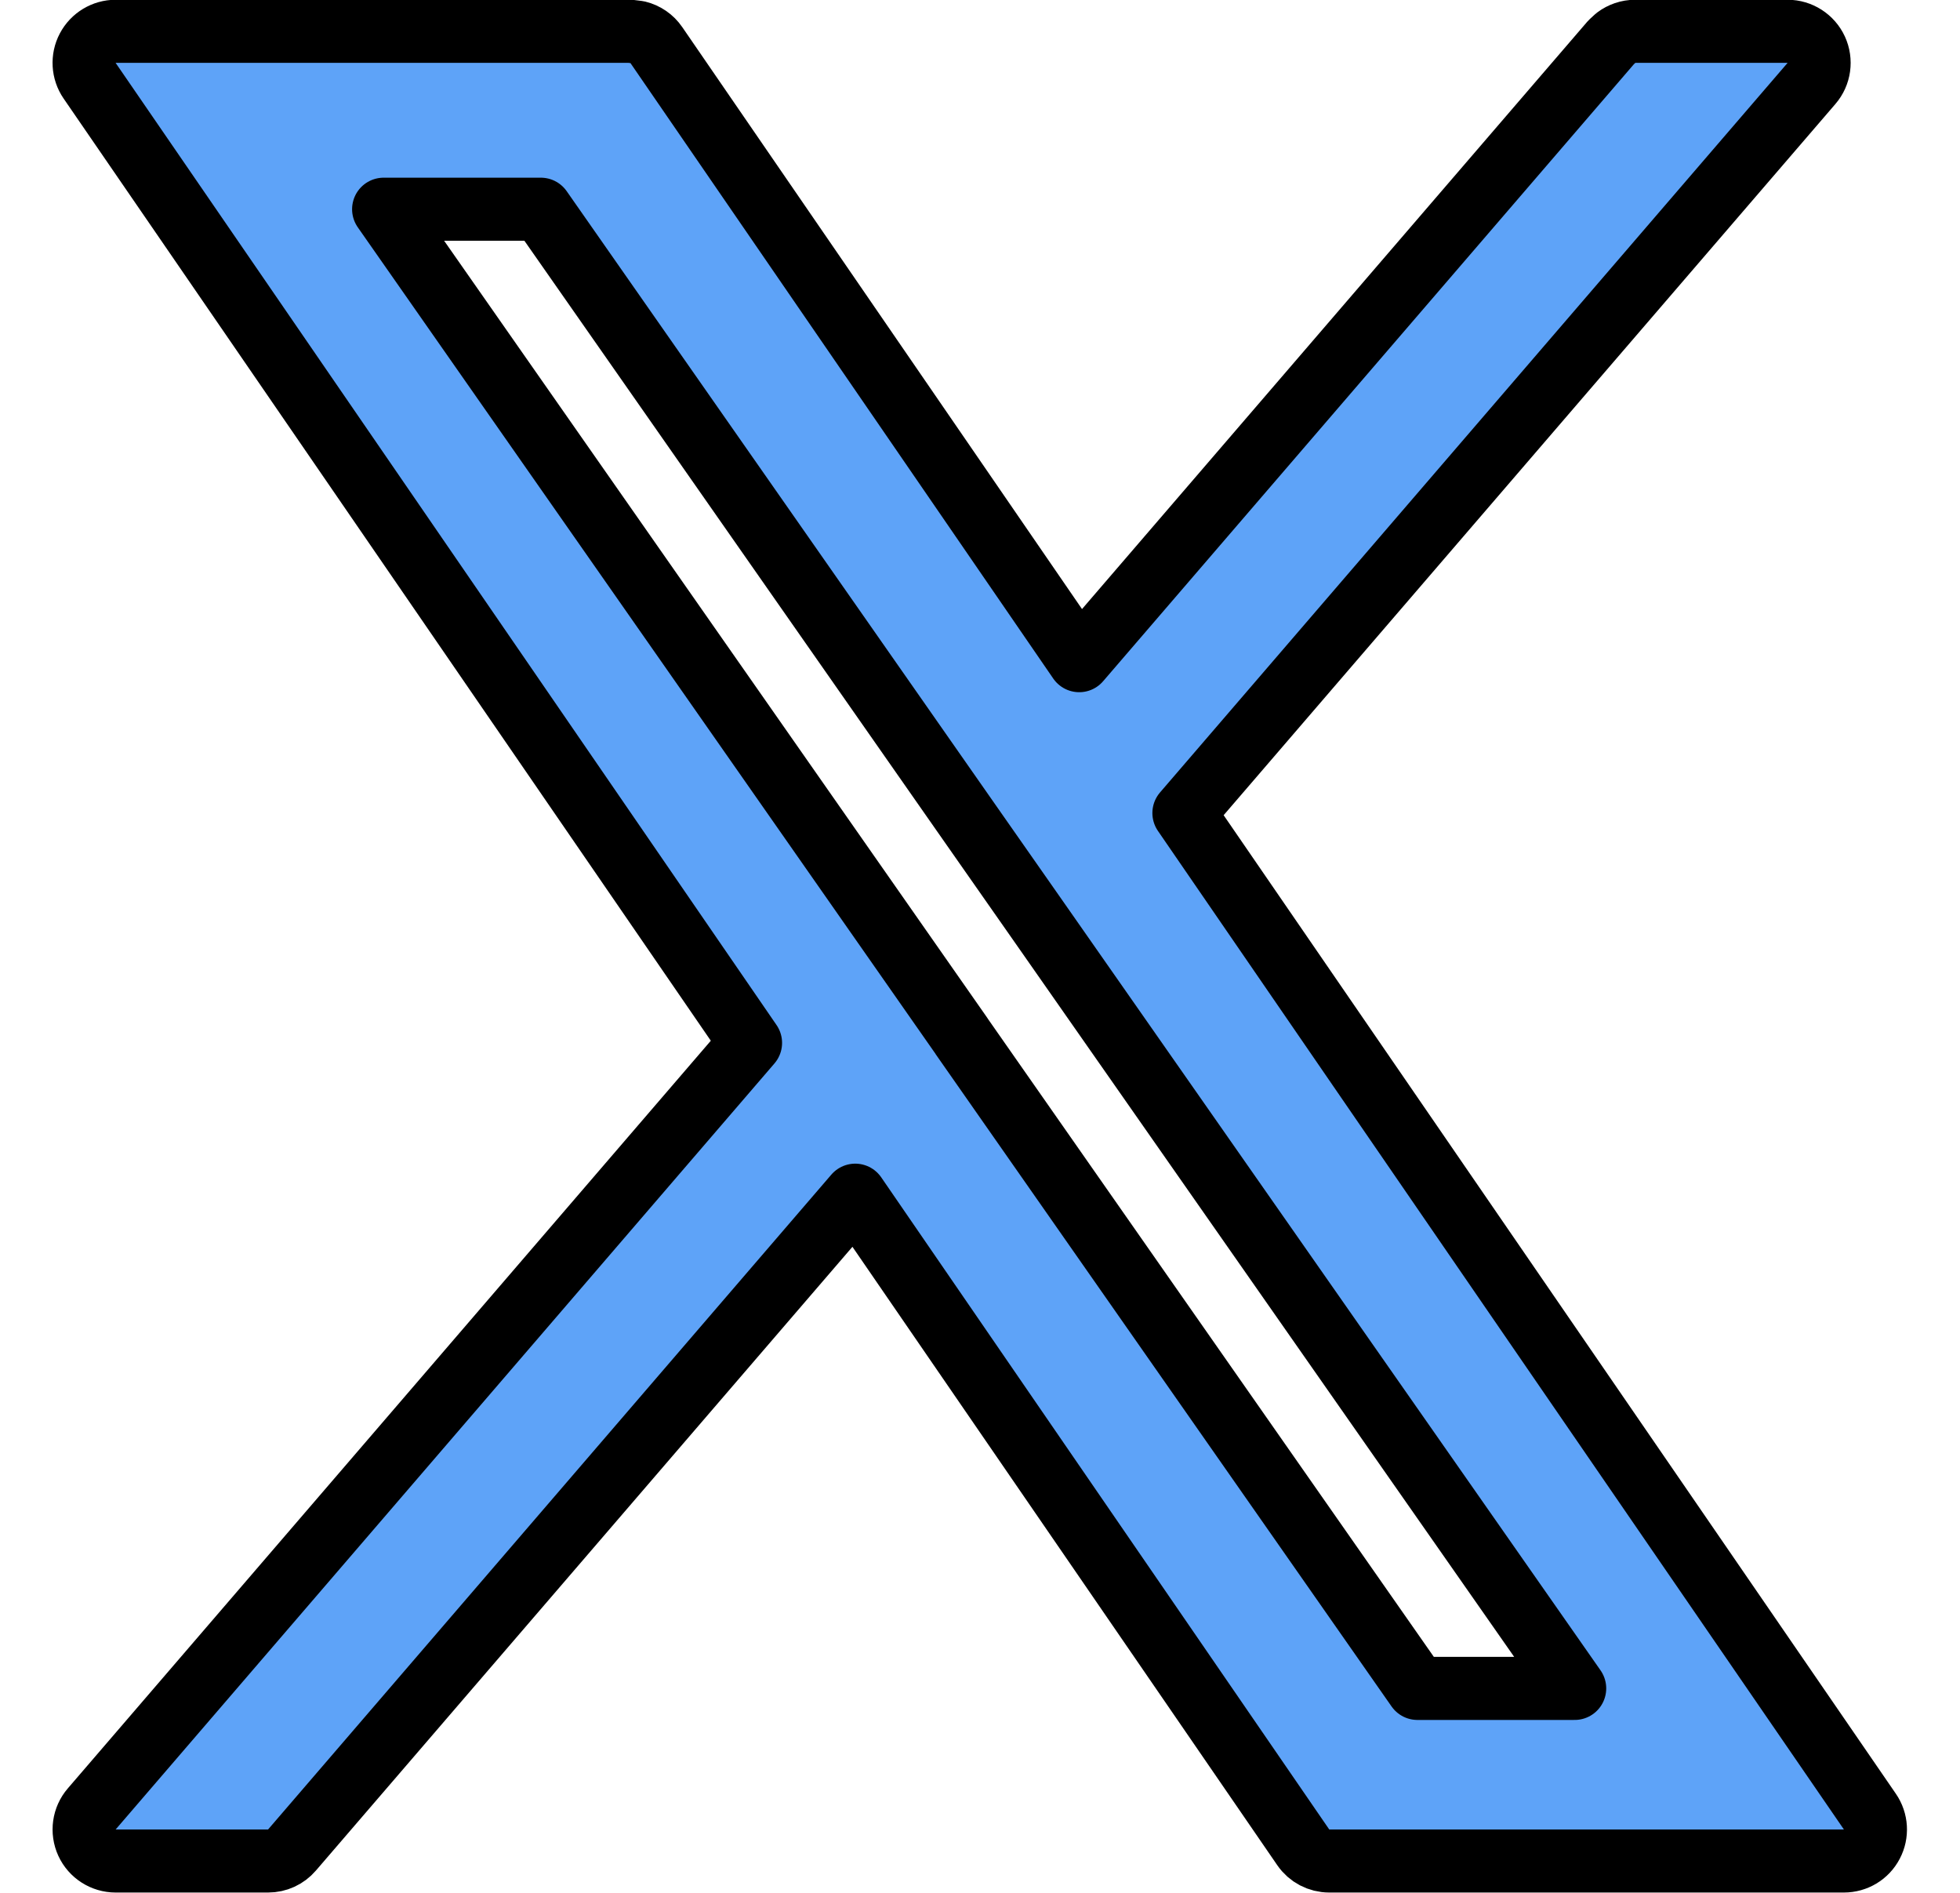 <svg width="29" height="28" viewBox="0 0 29 28" fill="none" xmlns="http://www.w3.org/2000/svg">
<g clip-path="url(#clip0_7619_3597)">
<path d="M9.325 0.463L9.438 0.477C9.548 0.504 9.645 0.57 9.71 0.665L15.968 9.773L23.839 0.625L23.913 0.557C23.993 0.497 24.091 0.463 24.193 0.463H26.449C26.631 0.463 26.797 0.57 26.873 0.735C26.949 0.901 26.922 1.096 26.803 1.234L17.517 12.027L27.667 26.799C27.765 26.942 27.776 27.127 27.695 27.28C27.615 27.434 27.456 27.529 27.282 27.529H19.668C19.514 27.529 19.37 27.454 19.283 27.327L12.654 17.68L4.32 27.367C4.232 27.47 4.103 27.529 3.967 27.529H1.711C1.529 27.529 1.363 27.423 1.287 27.258C1.211 27.092 1.238 26.897 1.357 26.759L11.105 15.427L1.326 1.194C1.228 1.052 1.217 0.865 1.298 0.712C1.379 0.559 1.538 0.463 1.711 0.463H9.325ZM13.211 13.873L14.222 15.319C14.223 15.321 14.223 15.323 14.225 15.325L20.972 24.976H23.299L15.369 13.633L14.357 12.187L8.002 3.095H5.676L13.211 13.873Z" fill="#5EA3F8" stroke="black" stroke-width="0.933" stroke-linejoin="round"/>
</g>
<defs>
<clipPath id="clip0_7619_3597">
<rect width="28" height="28" fill="white" transform="translate(0.5)"/>
</clipPath>
</defs>
</svg>
